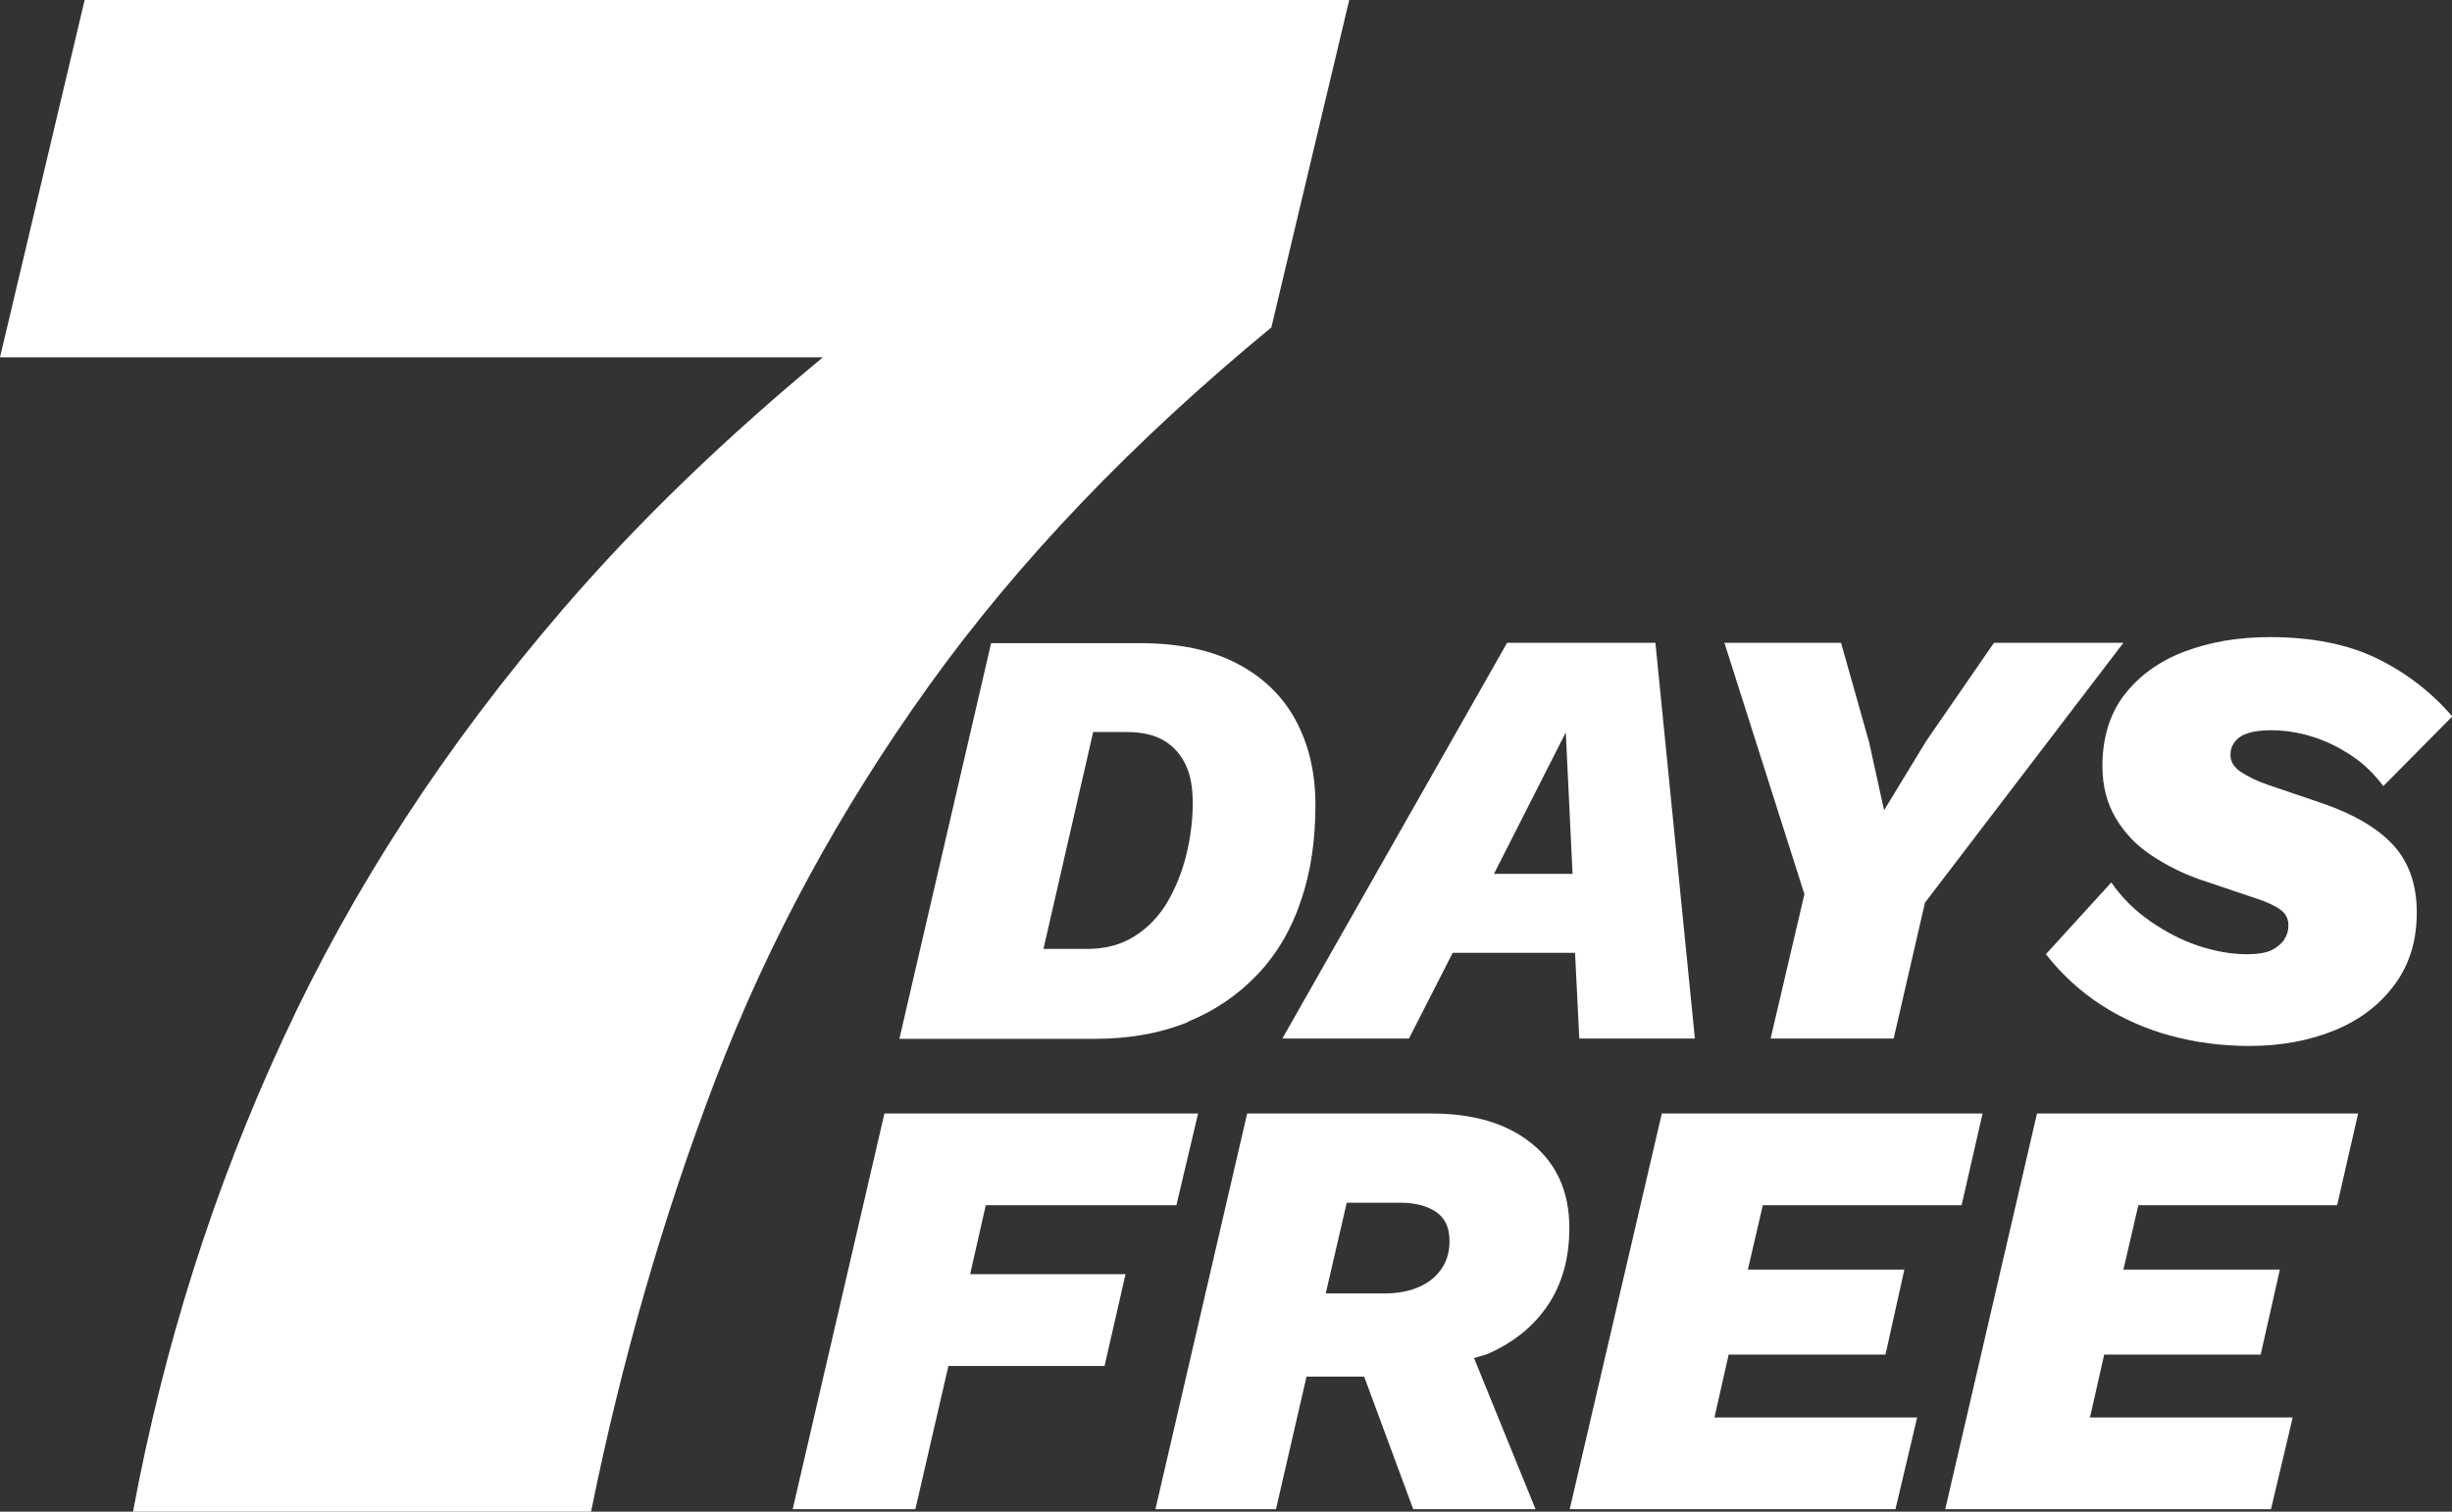 <?xml version="1.0" encoding="UTF-8"?>
<svg id="Calque_2" data-name="Calque 2" xmlns="http://www.w3.org/2000/svg" viewBox="0 0 68.95 42.52">
  <rect x="0" y="0" width="68.95" height="42.52" fill="#333333" stroke="none"/>
  <defs>
    <style>
      .cls-1 {
        fill: #fff;
        stroke-width: 0px;
      }
    </style>
  </defs>
  <g id="Calque_1-2" data-name="Calque 1">
    <g>
      <g>
        <path class="cls-1" d="M33.4,28.74c.76-.31,1.42-.76,1.96-1.33.54-.57.95-1.26,1.22-2.07.28-.81.41-1.71.41-2.7,0-.91-.19-1.71-.56-2.39s-.92-1.21-1.65-1.59c-.73-.38-1.64-.57-2.73-.57h-4.18l-2.58,11.13h5.48c.99,0,1.87-.16,2.63-.47ZM29.34,26.7l1.4-6.11h.94c.43,0,.78.08,1.05.24.27.16.47.39.61.68s.2.65.2,1.07c0,.48-.06.97-.18,1.46-.12.49-.3.93-.53,1.33-.24.4-.54.72-.92.96-.38.24-.82.36-1.32.36h-1.25Z"/>
        <path class="cls-1" d="M39.62,29.21l1.23-2.41h3.44l.12,2.41h3.25l-1.11-11.13h-4.17l-6.32,11.13h3.56ZM44.03,20.6l.19,3.98h-2.21l2.02-3.98Z"/>
        <polygon class="cls-1" points="49.79 29.21 53.25 29.21 54.13 25.39 59.71 18.08 56.07 18.08 54.16 20.85 52.98 22.79 52.56 20.88 51.77 18.08 48.49 18.08 50.74 25.15 49.79 29.21"/>
        <path class="cls-1" d="M59.5,23.02c.25.42.58.76,1,1.04s.86.5,1.34.67l1.6.54c.31.1.54.21.69.32.15.11.22.26.22.44,0,.15-.04.28-.12.4-.08.12-.2.22-.36.3-.16.07-.39.11-.67.11-.45,0-.91-.08-1.39-.24-.48-.16-.93-.4-1.36-.7s-.79-.66-1.08-1.08l-1.84,2.02c.45.57.97,1.05,1.56,1.43.59.38,1.24.67,1.94.86.7.19,1.44.29,2.22.29.89,0,1.69-.15,2.4-.44s1.27-.72,1.69-1.29.62-1.24.62-2.03-.23-1.42-.67-1.9c-.45-.48-1.11-.86-1.97-1.16l-1.53-.52c-.33-.11-.58-.24-.78-.37-.19-.13-.29-.29-.29-.47,0-.15.04-.27.13-.38.08-.11.21-.19.37-.24s.37-.08.63-.08c.39,0,.79.06,1.17.18.39.12.75.3,1.1.53s.64.52.9.86l1.94-1.96c-.6-.69-1.3-1.23-2.12-1.63-.82-.4-1.83-.6-3.02-.6-.89,0-1.69.14-2.4.41s-1.27.68-1.68,1.21-.62,1.21-.62,2.01c0,.56.13,1.05.38,1.47Z"/>
        <polygon class="cls-1" points="27.72 33.9 33.08 33.9 33.69 31.32 24.87 31.32 22.29 42.45 25.74 42.45 26.67 38.42 31.06 38.42 31.65 35.84 27.28 35.84 27.72 33.9"/>
        <path class="cls-1" d="M40.25,31.32h-5.18l-2.58,11.13h3.39l.86-3.73h1.62l1.38,3.73h3.44l-1.73-4.25c.13-.05.28-.07.41-.13.7-.31,1.26-.76,1.66-1.35s.61-1.32.61-2.18c0-1.01-.35-1.8-1.05-2.37-.7-.57-1.64-.85-2.83-.85ZM37.87,33.83h1.52c.39,0,.72.08.98.25s.39.44.39.83c0,.29-.07.55-.22.77-.15.22-.35.39-.62.51-.26.12-.59.19-.97.19h-1.67l.59-2.55Z"/>
        <polygon class="cls-1" points="48.61 38.1 53.02 38.1 53.55 35.71 49.15 35.71 49.57 33.9 55.16 33.9 55.75 31.32 46.73 31.32 44.14 42.45 53.3 42.45 53.91 39.87 48.21 39.87 48.61 38.1"/>
        <polygon class="cls-1" points="65.72 33.9 66.31 31.32 57.28 31.32 54.7 42.45 63.86 42.45 64.47 39.87 58.77 39.87 59.17 38.1 63.57 38.1 64.11 35.71 59.71 35.71 60.13 33.9 65.72 33.9"/>
      </g>
      <path class="cls-1" d="M2.38,0L0,10.05h23.14c-2.73,2.26-5.18,4.61-7.29,7.06-3.31,3.84-5.94,7.88-7.89,12.11-1.96,4.23-3.36,8.67-4.22,13.3h12.88c.86-4.25,2.03-8.31,3.51-12.18,1.48-3.87,3.48-7.55,5.99-11.05s5.72-6.86,9.63-10.08l2.19-9.21H2.38Z"/>
    </g>
  </g>
</svg>